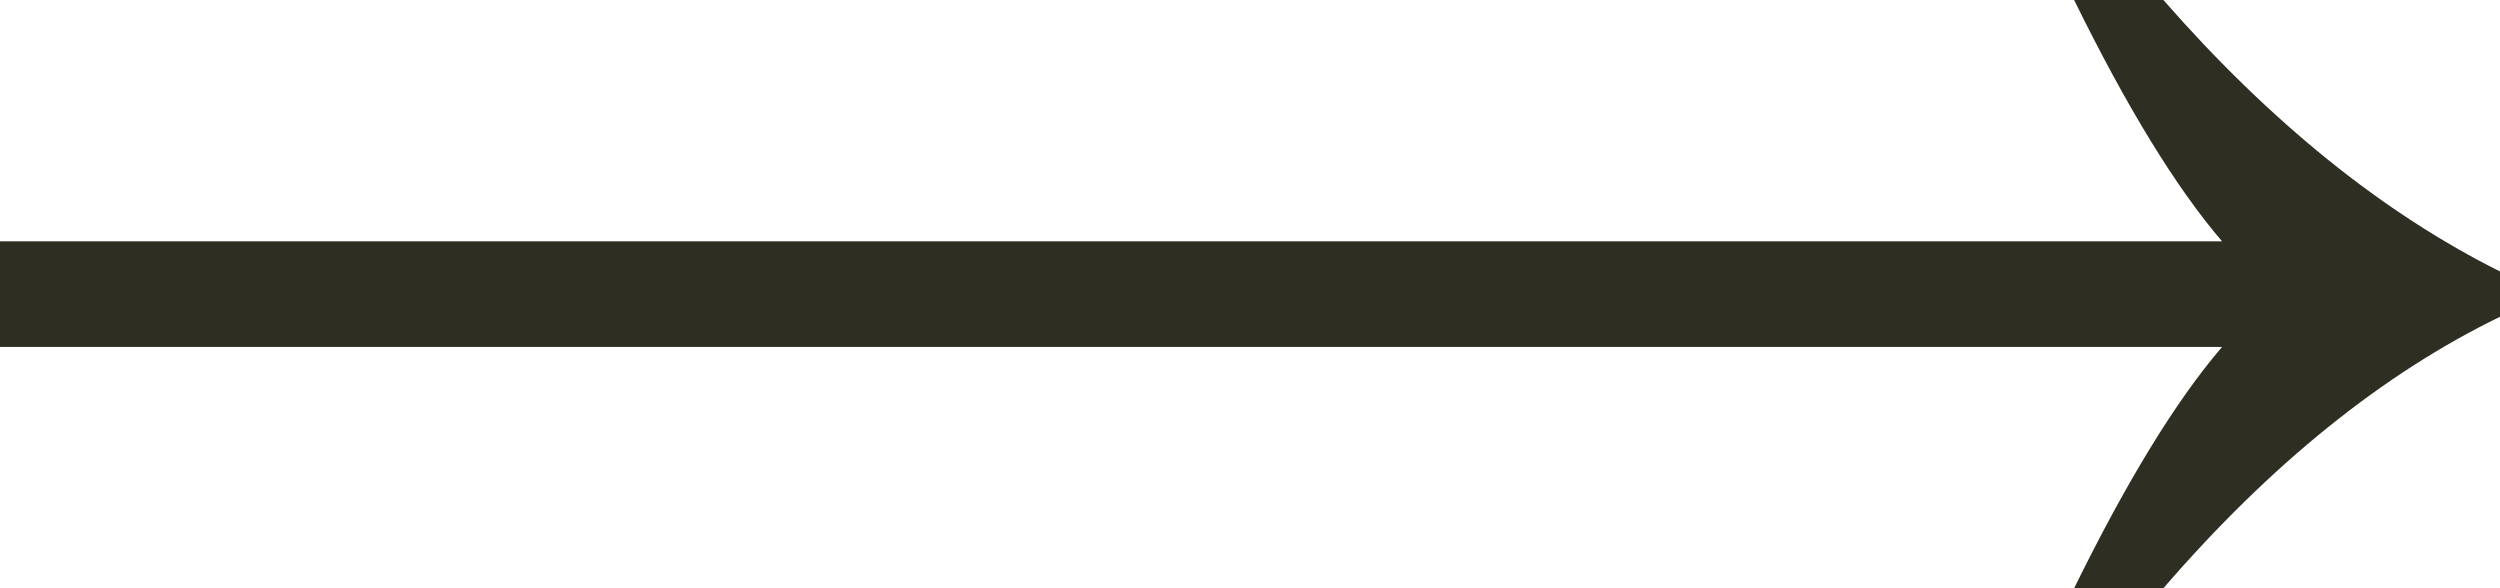 <svg width="34" height="8" viewBox="0 0 34 8" fill="none" xmlns="http://www.w3.org/2000/svg">
<path d="M28.208 8C28.925 6.541 29.595 5.447 30.22 4.718H0V3.282H30.22C29.595 2.553 28.925 1.459 28.208 0H29.422C30.879 1.664 32.405 2.895 34 3.692V4.308C32.405 5.083 30.879 6.313 29.422 8H28.208Z" fill="#2e2e23"/>
</svg>
